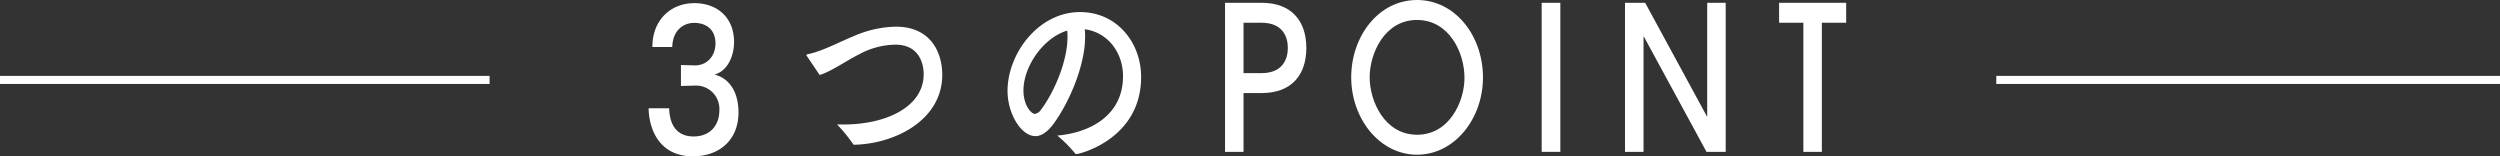<svg xmlns="http://www.w3.org/2000/svg" width="580" height="36.24" viewBox="0 0 580 36.24"><rect x="0" y="0" width="580" height="36.24" fill="#333333" stroke="none"/><defs><style>.cls-1{fill:none;stroke:#fff;stroke-miterlimit:10;stroke-width:1.87px;}.cls-2{fill:#fff;}</style></defs><g id="レイヤー_2" data-name="レイヤー 2"><g id="レイアウト"><line class="cls-1" x1="113.58" y1="18.54" y2="18.54"/><line class="cls-1" x1="580" y1="18.54" x2="463.14" y2="18.54"/><path class="cls-2" d="M151.36,10.91v-.09c0-6.14,4.23-10.09,9.72-10.09,5.3,0,9.22,3.32,9.22,9,0,3.23-1.44,6.68-4.53,7.58,3.66.89,5.56,4.35,5.56,8.74,0,6.91-5,10.22-10.52,10.22-8.42,0-10.29-7.13-10.33-11.16h4.77c.11,4.8,2.59,6.55,5.64,6.55,3.89,0,6-2.6,6-6.06a5.41,5.41,0,0,0-5.68-5.74h-.23l-3,.09V15.08l3.05.09h.23c2.67,0,4.73-2.06,4.73-5.11,0-3.36-2.33-4.75-4.92-4.75s-5,1.75-5.11,5.6Z"/><path class="cls-2" d="M187.19,13c0-.09-.12-.18-.12-.22s.08-.13.23-.18c3.39-.67,7.13-2.73,10.75-4.21a25.34,25.34,0,0,1,9.8-2.2c8,0,10.75,5.87,10.75,11.16,0,10.49-10.9,16-20.36,16.23-.19,0-.23,0-.34-.18a34.38,34.38,0,0,0-3.7-4.52c.5,0,1,0,1.49,0,10.06,0,18.6-4.17,18.6-11.66,0-.85-.08-6.86-6.59-6.86a18.18,18.18,0,0,0-8.31,2.2c-3.36,1.7-6.41,3.95-9.23,4.84Z"/><path class="cls-2" d="M251.74,8.62c0,6.73-3.85,15.52-7.51,20.36-1.38,1.79-2.75,2.6-4,2.6-3.36,0-6.48-5.25-6.48-10.49,0-8.7,7.2-18.29,16.81-18.29,8.61,0,14.18,7.12,14.18,15.06,0,14.3-14.14,17.89-15.1,17.89a.23.23,0,0,1-.19-.13,31.14,31.14,0,0,0-4.15-4.17c7.39-.63,15.24-4.53,15.24-13.77,0-5.65-3.69-10.22-8.88-10.89A13.61,13.61,0,0,1,251.74,8.62ZM237.44,21c0,3.45,1.83,5.42,2.63,5.42a2,2,0,0,0,1.41-.94c3-3.9,6.18-11.21,6.18-16.86a9.68,9.68,0,0,0-.08-1.52C242,8.8,237.44,15.44,237.44,21Z"/><path class="cls-2" d="M288.5,35.23h-4.29V.65h8.5c7,0,10.36,4.3,10.36,10.47s-3.34,10.47-10.36,10.47H288.5Zm0-18.27h4.21c4.88,0,6.07-3.27,6.07-5.84s-1.19-5.84-6.07-5.84H288.5Z"/><path class="cls-2" d="M328.76,35.89c-8.77,0-15.28-8.46-15.28-17.95S319.79,0,328.76,0c8.74,0,15.29,8.18,15.29,18C344.05,27.47,337.5,35.89,328.76,35.89Zm0-31.26c-7.58,0-11,7.8-11,13.31s3.46,13.32,11,13.32,11-7.76,11-13.18C339.76,12,336.07,4.63,328.76,4.63Z"/><path class="cls-2" d="M357.67,35.23V.65H362V35.23Z"/><path class="cls-2" d="M395.91,35.23,381.38,8.5h-.08V35.23H377V.65h4.68L396,27h.07V.65h4.29V35.23Z"/><path class="cls-2" d="M418.38,35.23V5.28h-5.63V.65h15.56V5.28h-5.64V35.23Z"/></g></g></svg>